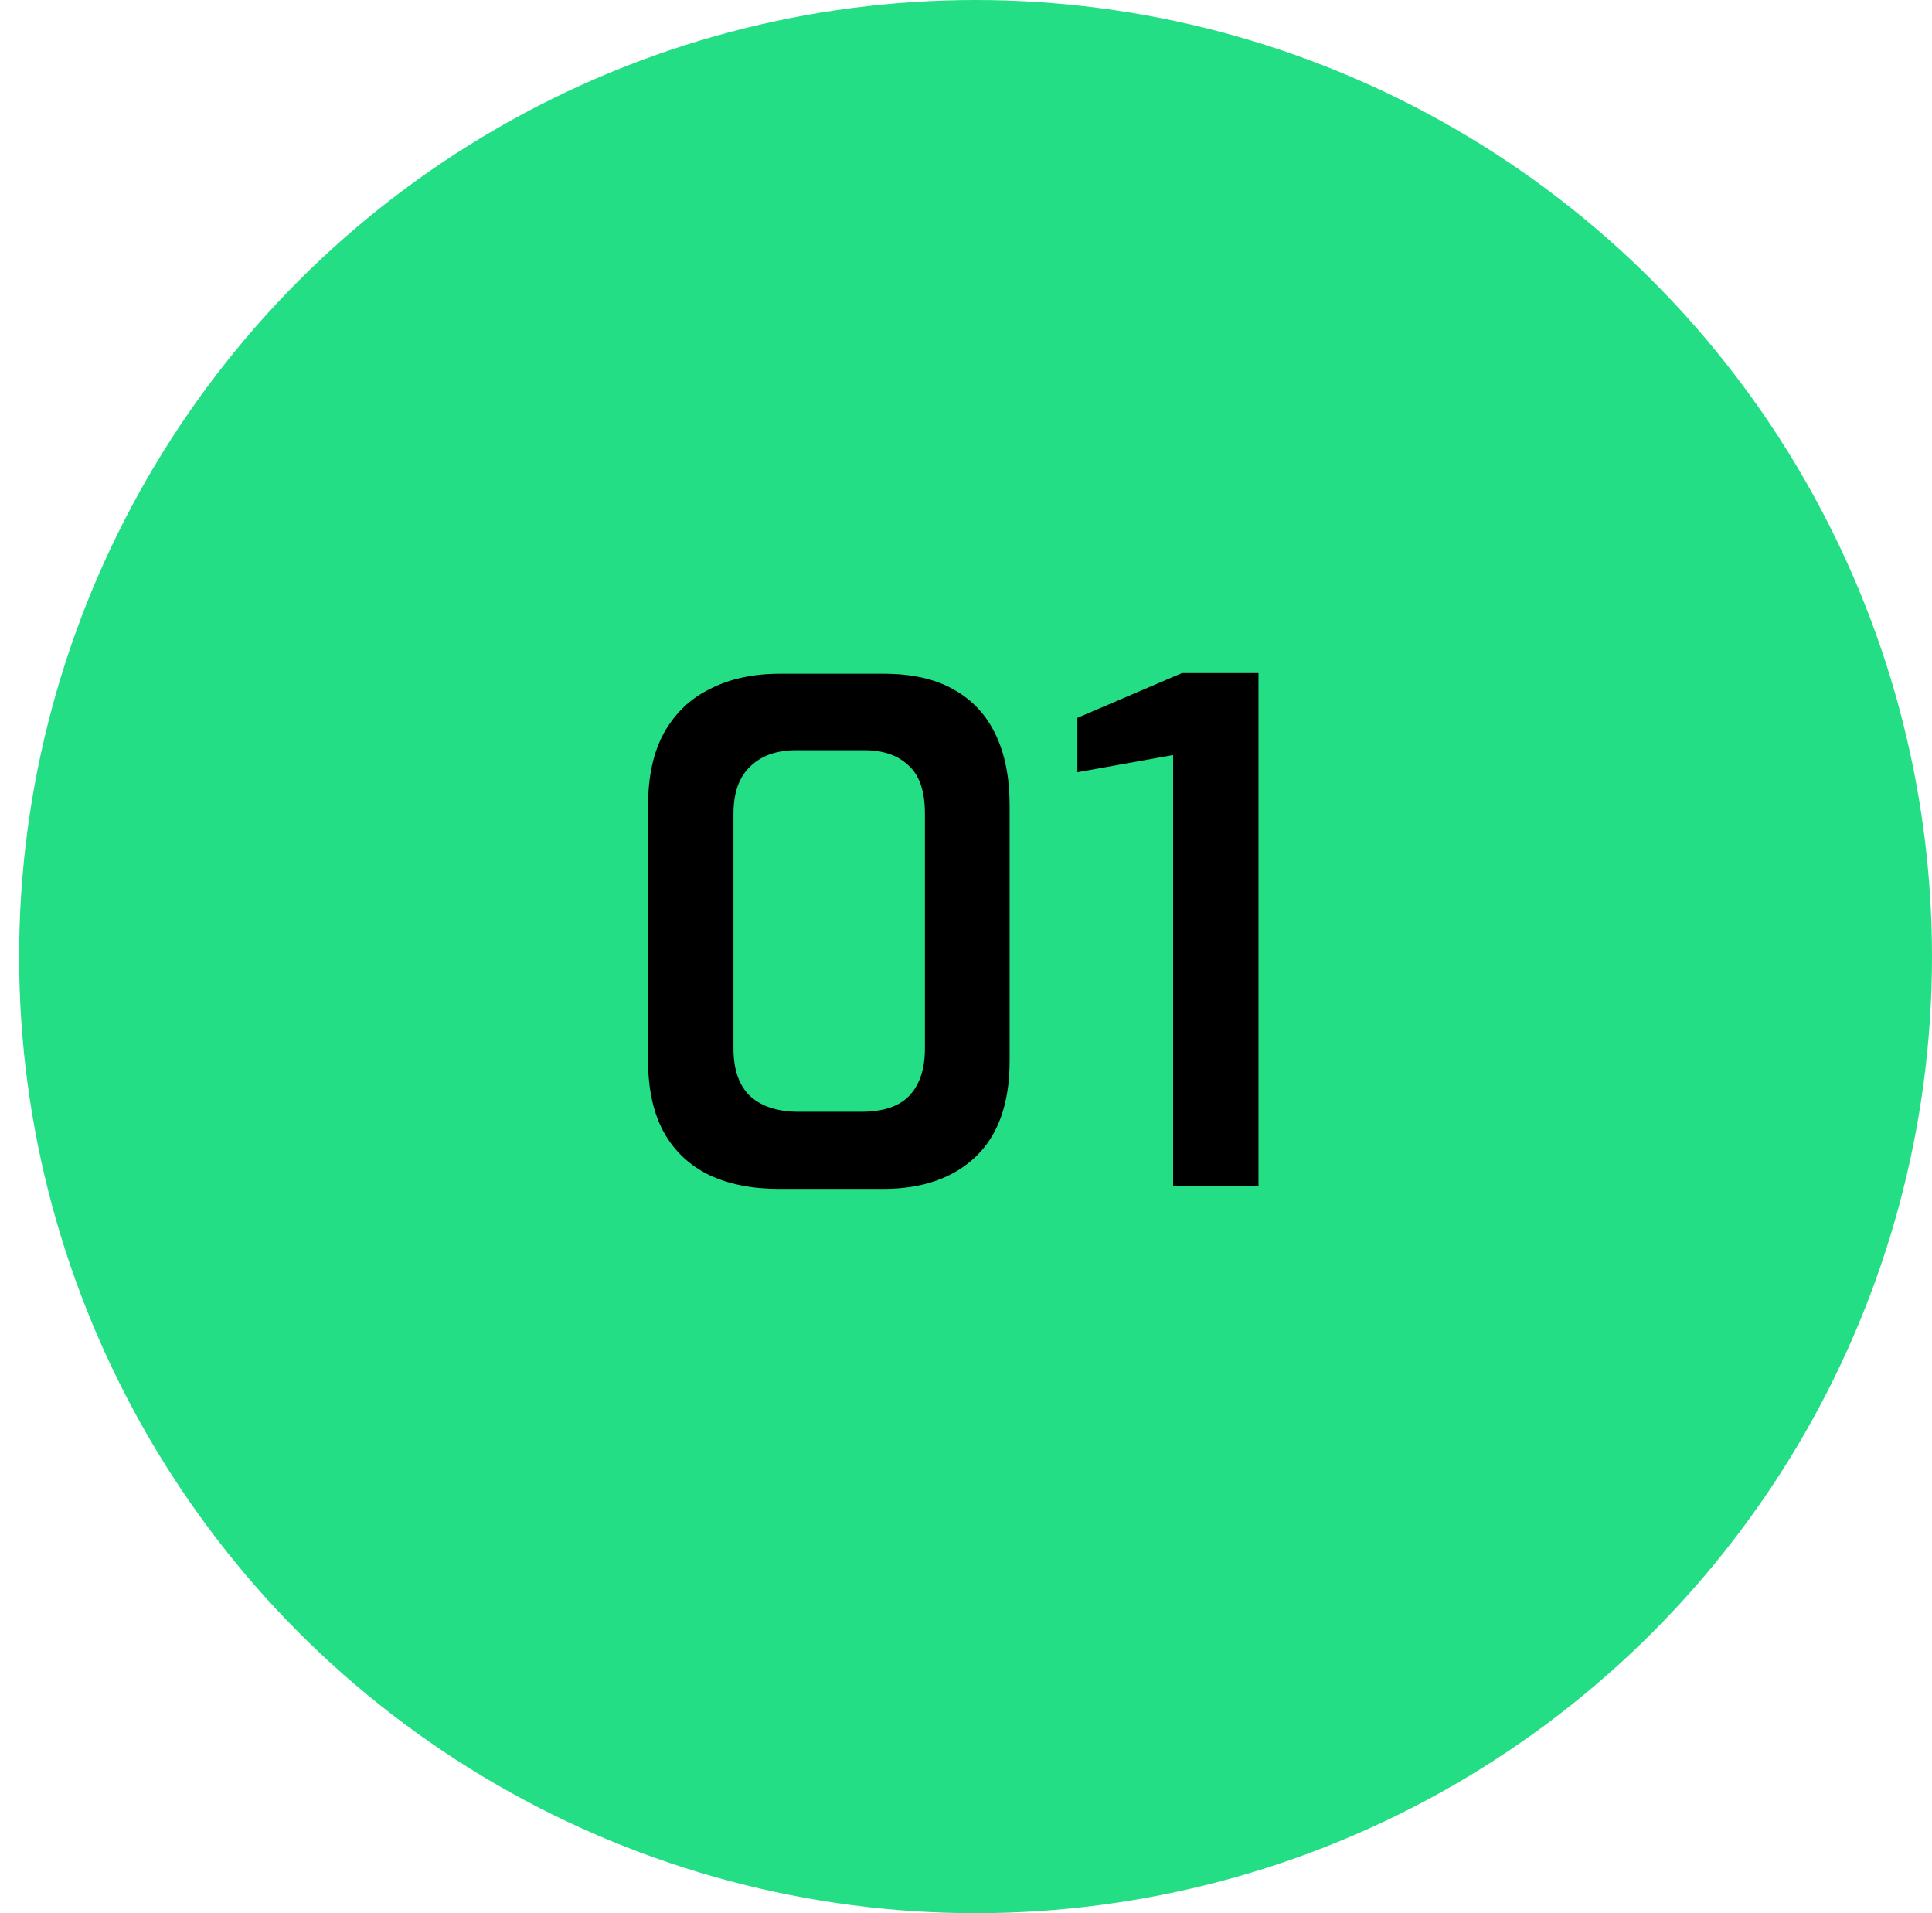 <svg width="101" height="100" viewBox="0 0 101 100" fill="none" xmlns="http://www.w3.org/2000/svg">
<circle cx="51" cy="50" r="50" fill="#24DE85"/>
<path d="M40.72 62.144C39.328 62.144 38.116 61.904 37.084 61.424C36.052 60.92 35.26 60.176 34.708 59.192C34.156 58.184 33.88 56.936 33.88 55.448V42.092C33.88 40.58 34.156 39.32 34.708 38.312C35.284 37.28 36.088 36.512 37.12 36.008C38.152 35.48 39.364 35.216 40.756 35.216H46.192C47.68 35.216 48.904 35.492 49.864 36.044C50.848 36.596 51.58 37.388 52.06 38.42C52.54 39.428 52.78 40.652 52.78 42.092V55.448C52.78 57.656 52.192 59.324 51.016 60.452C49.84 61.58 48.22 62.144 46.156 62.144H40.72ZM41.764 58.112H45.004C46.156 58.112 46.996 57.836 47.524 57.284C48.076 56.708 48.352 55.88 48.352 54.8V42.524C48.352 41.348 48.064 40.508 47.488 40.004C46.936 39.476 46.168 39.212 45.184 39.212H41.62C40.588 39.212 39.784 39.5 39.208 40.076C38.632 40.628 38.344 41.444 38.344 42.524V54.8C38.344 55.928 38.644 56.768 39.244 57.32C39.844 57.848 40.684 58.112 41.764 58.112ZM61.327 62V39.464L56.322 40.364V37.52L61.794 35.18H65.79V62H61.327Z" fill="black"/>
</svg>
